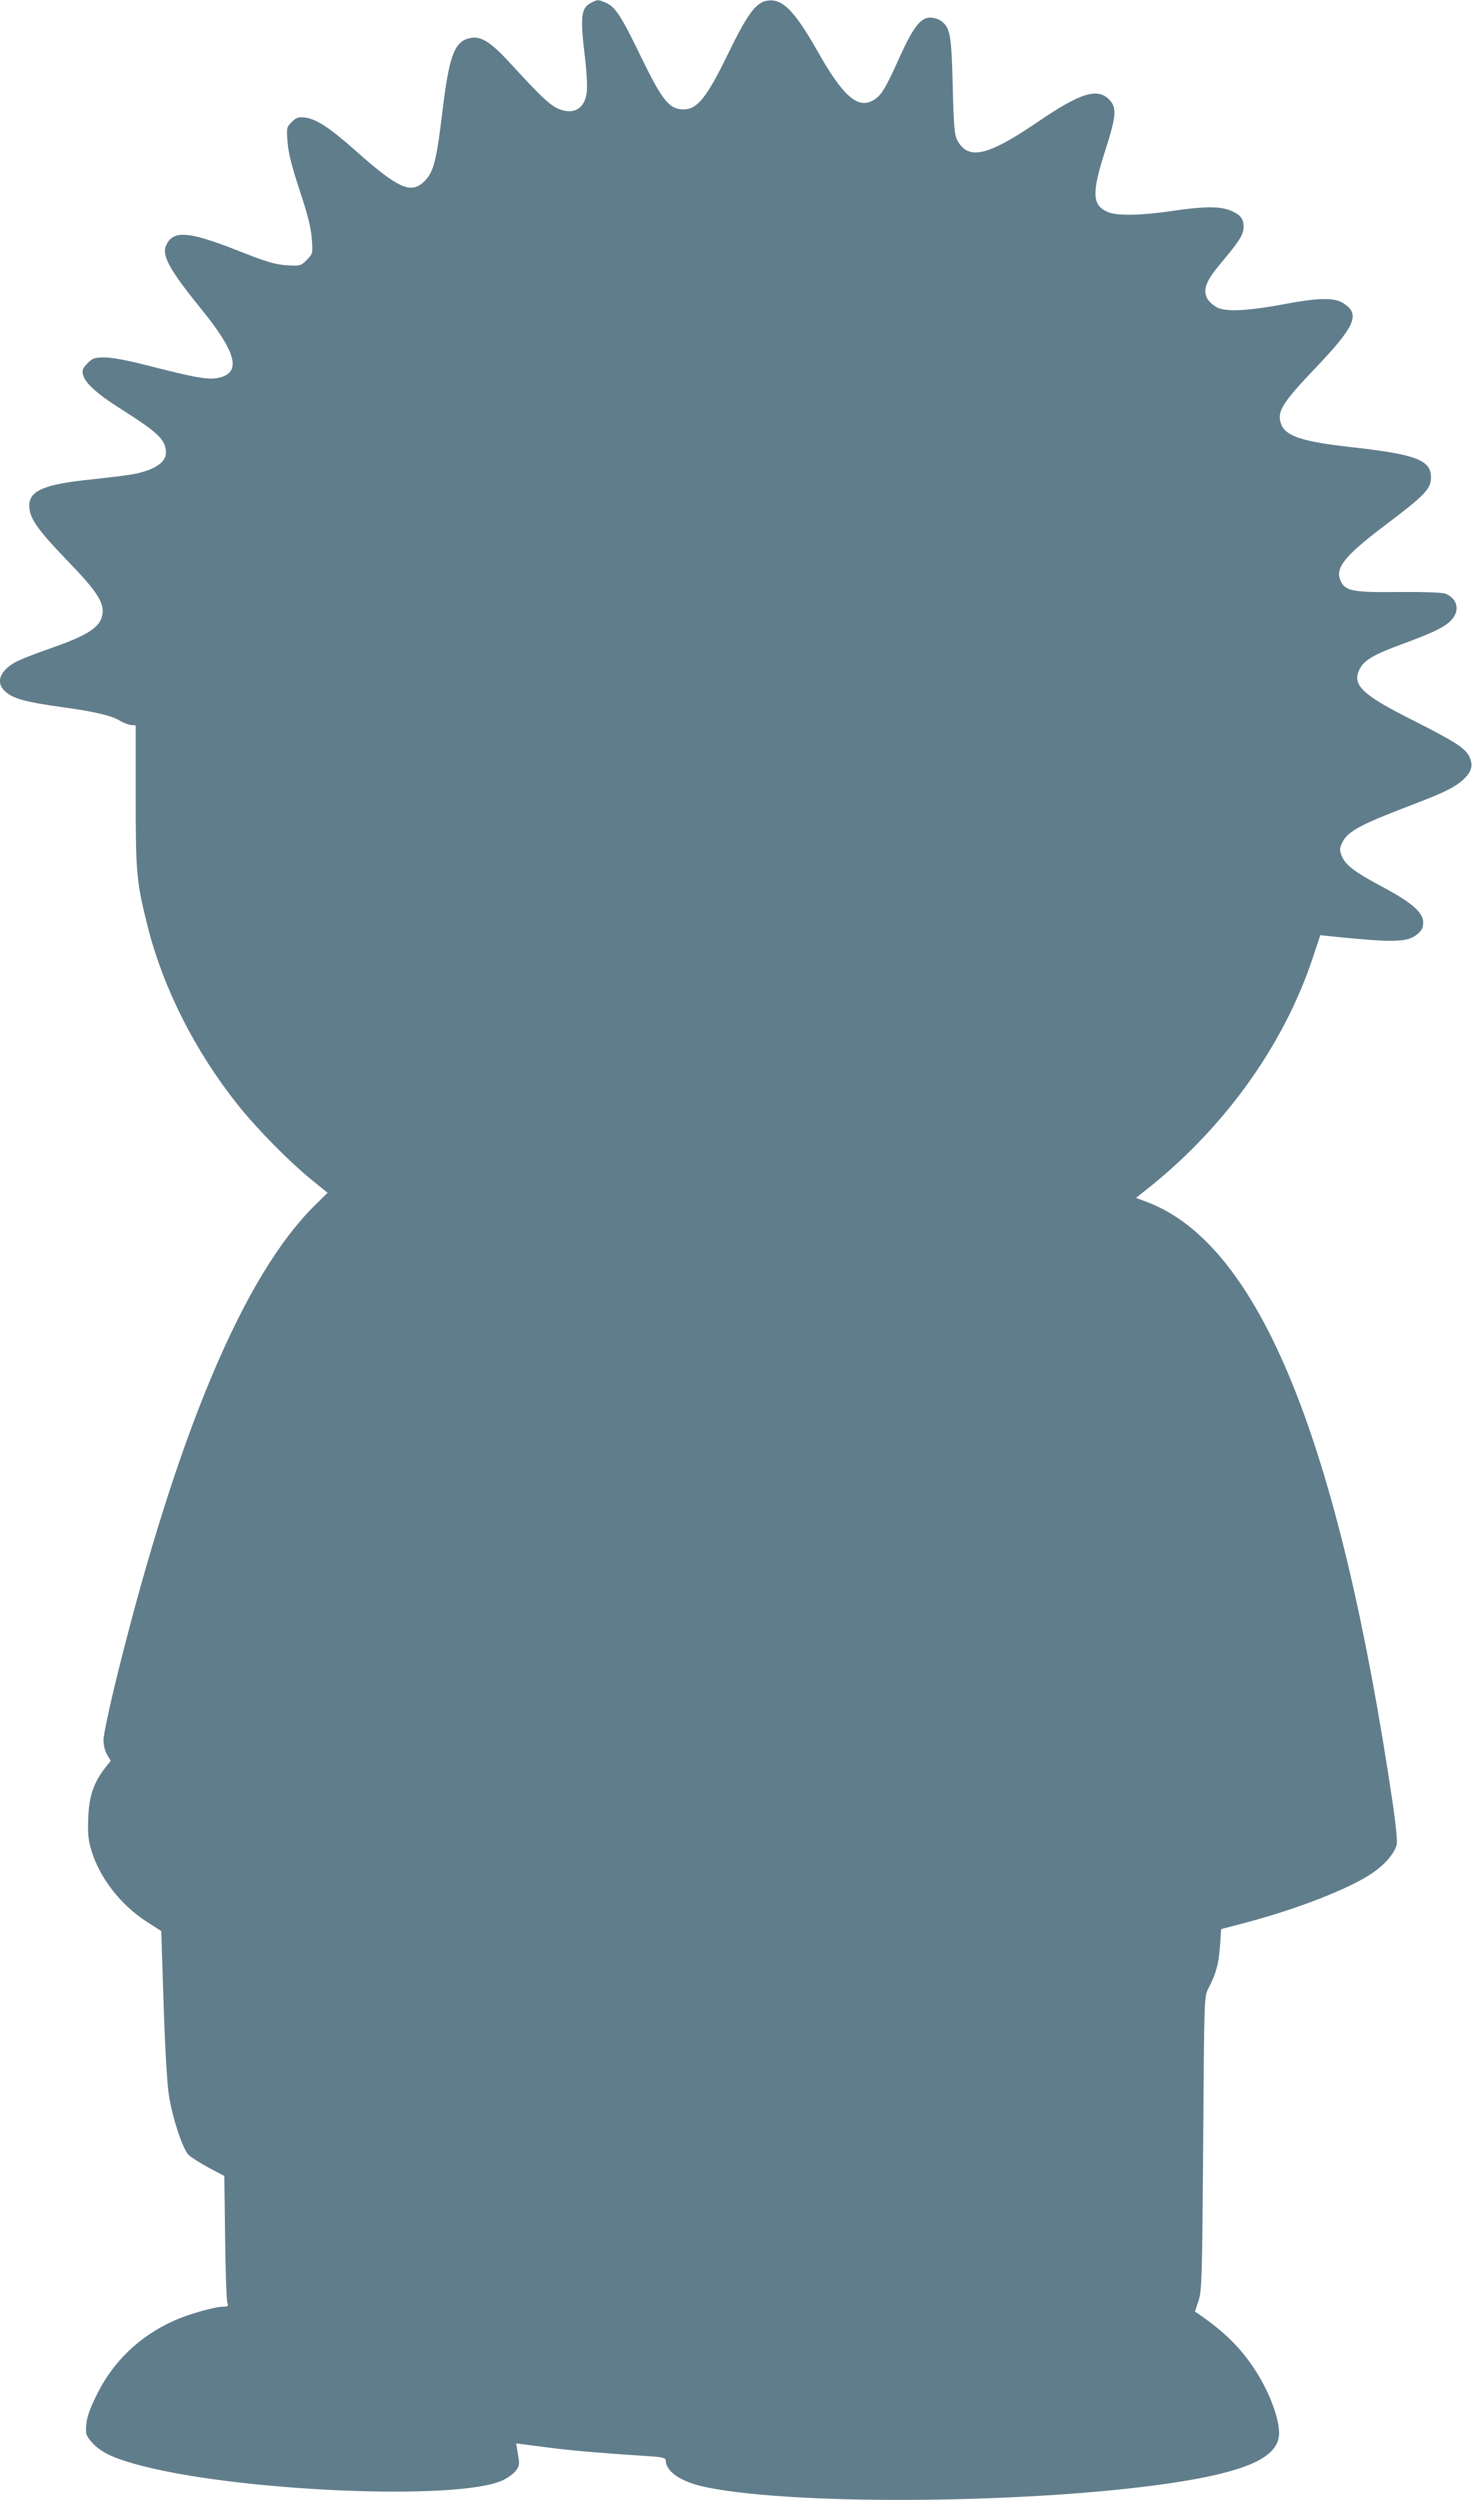 <?xml version="1.0" standalone="no"?>
<!DOCTYPE svg PUBLIC "-//W3C//DTD SVG 20010904//EN"
 "http://www.w3.org/TR/2001/REC-SVG-20010904/DTD/svg10.dtd">
<svg version="1.0" xmlns="http://www.w3.org/2000/svg"
 width="754pt" height="1280pt" viewBox="0 0 754 1280"
 preserveAspectRatio="xMidYMid meet">
<g transform="translate(0,1280) scale(0.1,-0.1)"
fill="#607d8b" stroke="none">
<path d="M3030 12787 c-54 -27 -59 -68 -34 -279 10 -80 13 -157 9 -184 -12
-85 -72 -115 -151 -78 -40 19 -92 68 -228 217 -115 126 -163 156 -223 141 -77
-19 -103 -93 -138 -384 -29 -241 -44 -301 -90 -347 -69 -69 -133 -41 -360 161
-126 112 -196 157 -251 164 -36 4 -46 1 -70 -23 -26 -26 -27 -30 -21 -103 4
-55 22 -126 62 -247 41 -123 58 -191 62 -247 6 -76 5 -77 -26 -109 -31 -31
-34 -31 -104 -27 -59 4 -105 18 -254 77 -247 97 -325 103 -361 27 -26 -52 15
-127 185 -336 166 -206 196 -306 102 -339 -59 -20 -116 -11 -404 63 -83 21
-163 36 -198 36 -52 0 -62 -3 -89 -30 -24 -25 -29 -36 -23 -58 10 -42 70 -97
185 -170 201 -127 240 -164 240 -230 0 -51 -62 -91 -175 -111 -33 -6 -128 -17
-211 -26 -235 -24 -314 -57 -314 -133 0 -63 38 -119 187 -274 169 -174 204
-232 184 -299 -17 -56 -85 -97 -264 -159 -82 -28 -166 -62 -187 -75 -77 -48
-92 -105 -39 -149 40 -34 104 -51 284 -76 174 -24 257 -44 301 -71 17 -10 42
-20 55 -21 l24 -2 0 -365 c0 -393 4 -435 61 -663 79 -316 244 -642 464 -917
97 -122 265 -292 379 -384 l79 -64 -65 -64 c-363 -357 -703 -1163 -1009 -2392
-41 -165 -74 -320 -74 -345 0 -28 8 -59 19 -77 l18 -30 -29 -37 c-58 -75 -82
-144 -86 -255 -3 -83 0 -115 17 -170 43 -140 151 -279 287 -365 l70 -45 12
-374 c7 -218 18 -412 27 -466 18 -117 71 -276 100 -305 13 -13 59 -42 103 -66
l81 -43 4 -312 c2 -172 7 -322 11 -334 7 -20 5 -23 -19 -23 -46 0 -187 -40
-263 -76 -170 -78 -302 -206 -384 -370 -37 -74 -53 -119 -56 -157 -4 -49 -2
-57 28 -91 41 -47 102 -78 216 -110 496 -142 1674 -194 1893 -83 25 12 54 34
65 49 17 24 18 34 9 83 -5 30 -9 55 -9 55 1 0 66 -9 146 -19 129 -17 250 -28
538 -47 63 -4 82 -9 82 -20 0 -59 79 -112 205 -138 476 -99 1753 -83 2443 30
352 58 496 131 494 250 -2 84 -57 223 -133 335 -69 103 -153 184 -276 269
l-22 15 18 55 c17 51 19 109 24 806 5 748 5 752 27 794 40 78 52 124 59 214
l6 89 110 29 c270 70 544 176 663 257 67 45 117 104 127 150 3 15 -6 105 -20
201 -276 1866 -685 2868 -1258 3085 l-58 22 73 58 c391 315 687 732 833 1173
l38 114 56 -6 c322 -33 391 -31 441 11 23 19 30 33 30 61 0 50 -58 101 -210
182 -141 75 -187 110 -207 157 -12 30 -12 38 2 68 28 59 92 93 360 195 170 65
224 92 268 136 36 36 43 68 24 109 -22 45 -72 77 -295 190 -258 129 -310 181
-266 262 23 44 73 73 221 127 157 58 208 83 244 118 50 50 36 114 -29 139 -15
6 -120 9 -236 8 -226 -3 -271 5 -295 49 -38 70 9 130 224 293 202 152 235 186
235 244 0 89 -74 118 -401 155 -258 28 -345 57 -367 120 -22 61 5 105 161 270
222 231 249 293 154 350 -44 27 -130 25 -292 -6 -186 -35 -301 -42 -349 -19
-20 10 -44 31 -53 48 -22 44 -5 89 66 174 101 120 121 152 121 193 0 43 -20
65 -77 86 -53 18 -136 17 -288 -6 -155 -23 -282 -26 -329 -6 -82 34 -85 96
-16 311 59 184 62 224 21 266 -61 61 -148 33 -368 -117 -256 -174 -354 -196
-410 -91 -14 27 -18 73 -23 277 -6 263 -13 300 -61 334 -13 9 -37 16 -54 16
-50 0 -88 -50 -159 -207 -72 -161 -95 -197 -138 -219 -77 -40 -152 27 -278
250 -123 216 -184 277 -264 262 -56 -11 -100 -72 -198 -274 -108 -222 -157
-282 -226 -282 -74 0 -109 44 -218 268 -103 213 -133 258 -181 278 -39 17 -42
17 -73 1z"/>
</g>
</svg>
